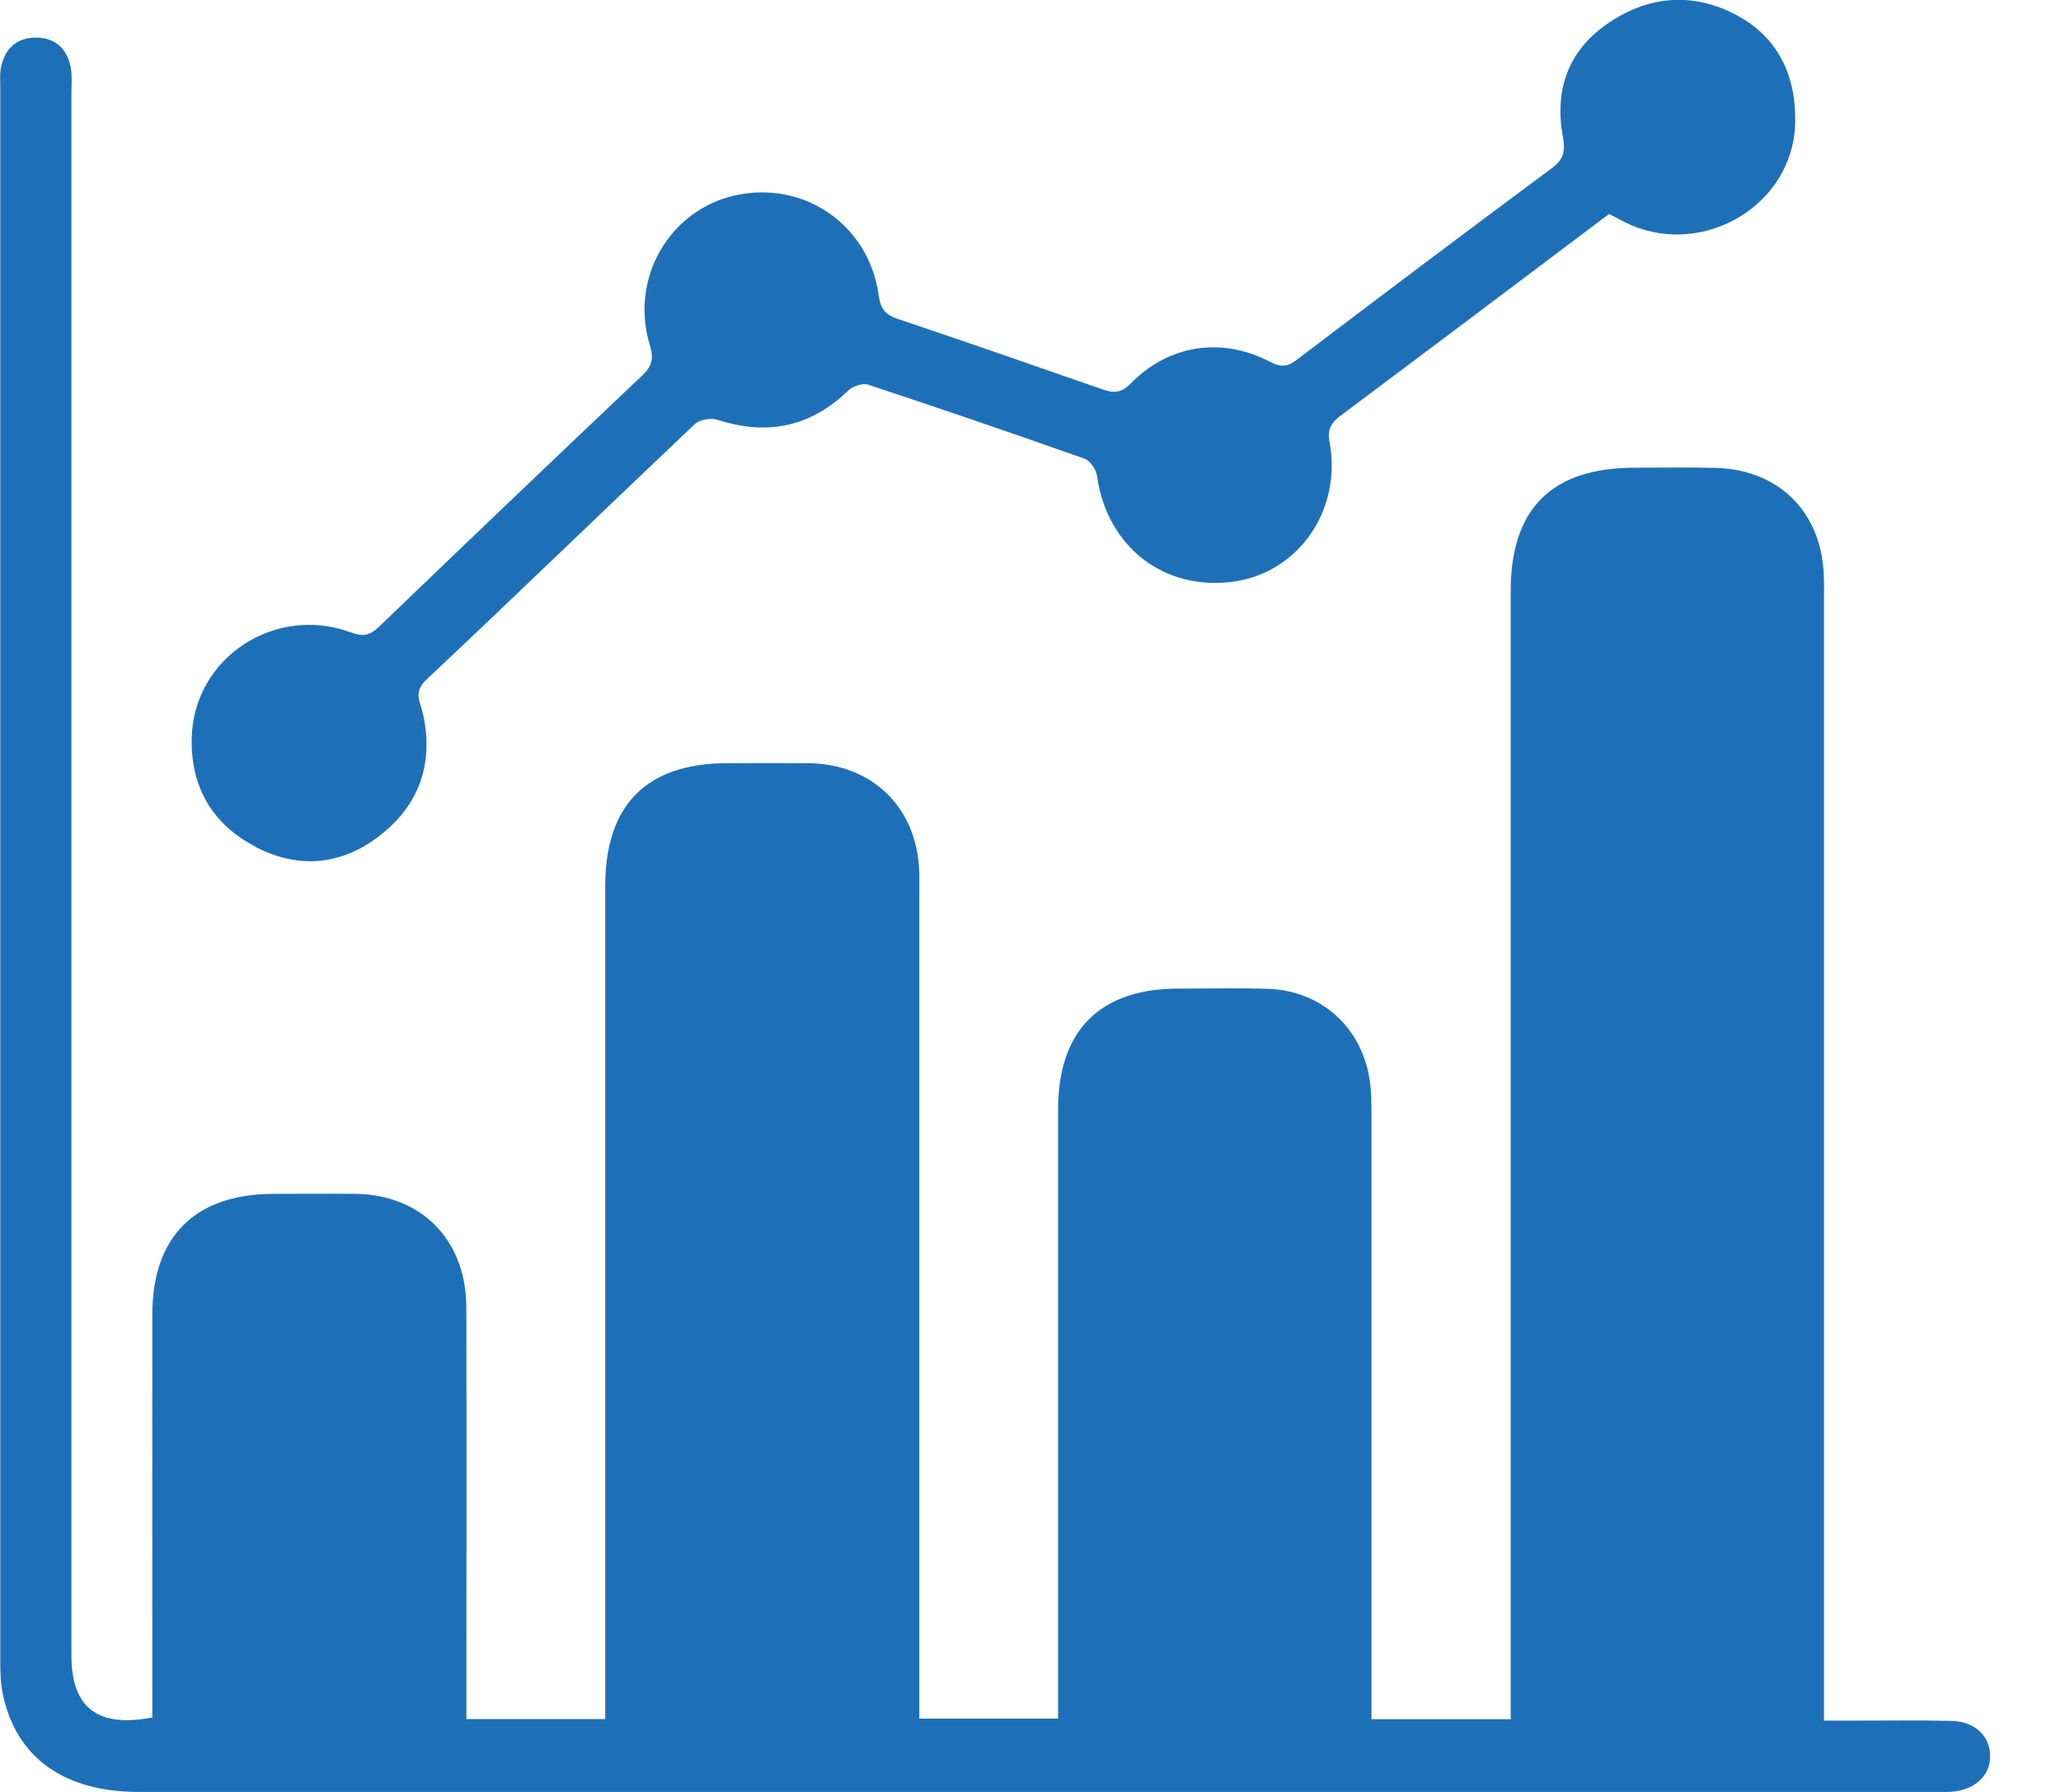 <svg width="23" height="20" viewBox="0 0 23 20" fill="none" xmlns="http://www.w3.org/2000/svg">
<g clip-path="url(#clip0_86_4479)">
<path d="M21.772 19.207C21.416 19.199 21.061 19.204 20.706 19.204C20.595 19.204 20.484 19.204 20.355 19.204V18.866C20.355 14.818 20.355 10.771 20.355 6.723C20.355 6.616 20.358 6.509 20.352 6.402C20.319 5.704 19.841 5.238 19.141 5.222C18.844 5.215 18.546 5.22 18.248 5.22C17.317 5.22 16.859 5.675 16.859 6.597C16.859 10.686 16.859 14.775 16.859 18.864V19.188H15.305V18.88C15.305 16.732 15.305 14.585 15.305 12.437C15.305 12.322 15.304 12.205 15.29 12.091C15.216 11.481 14.752 11.053 14.141 11.036C13.81 11.027 13.479 11.033 13.15 11.034C12.274 11.034 11.808 11.502 11.808 12.383C11.808 14.556 11.808 16.728 11.808 18.901V19.182H10.259V18.865C10.259 15.9 10.259 12.934 10.259 9.969C10.259 9.886 10.261 9.804 10.258 9.721C10.231 9.008 9.73 8.523 9.014 8.518C8.716 8.516 8.419 8.518 8.122 8.518C7.215 8.518 6.754 8.982 6.754 9.893C6.754 12.892 6.754 15.891 6.754 18.889V19.187H5.205C5.205 19.073 5.205 18.974 5.205 18.876C5.205 17.447 5.208 16.018 5.204 14.589C5.202 13.841 4.703 13.335 3.97 13.325C3.665 13.322 3.359 13.325 3.053 13.325C2.178 13.326 1.701 13.8 1.7 14.67C1.699 16.074 1.7 17.479 1.7 18.883V19.169C1.087 19.287 0.798 19.058 0.797 18.479C0.797 12.068 0.797 7.441 0.797 1.031C0.797 0.941 0.806 0.847 0.79 0.759C0.752 0.544 0.618 0.419 0.398 0.42C0.179 0.421 0.049 0.549 0.009 0.763C-0.003 0.827 0.003 0.895 0.003 0.96C0.003 7.412 0.003 12.081 0.003 18.532C0.003 18.655 0.006 18.782 0.03 18.902C0.176 19.613 0.712 20 1.546 20C8.231 20 14.915 20 21.601 20C21.658 20 21.717 20.002 21.775 19.998C22.042 19.98 22.218 19.813 22.209 19.587C22.201 19.366 22.033 19.213 21.773 19.207H21.772Z" fill="#1D70B8"/>
<path d="M2.862 9.458C3.35 9.707 3.83 9.652 4.255 9.313C4.687 8.969 4.84 8.511 4.72 7.966C4.692 7.839 4.608 7.728 4.756 7.588C5.76 6.643 6.751 5.683 7.752 4.735C7.806 4.684 7.931 4.662 8.004 4.684C8.559 4.865 9.043 4.768 9.466 4.359C9.517 4.309 9.629 4.273 9.691 4.294C10.498 4.561 11.301 4.836 12.102 5.119C12.164 5.141 12.232 5.239 12.242 5.308C12.35 6.105 12.999 6.607 13.782 6.489C14.5 6.381 14.978 5.684 14.837 4.932C14.808 4.778 14.867 4.708 14.974 4.629C15.821 3.996 16.665 3.361 17.509 2.725C17.66 2.612 17.811 2.498 17.957 2.388C18.048 2.435 18.12 2.476 18.195 2.509C19.03 2.871 20.006 2.28 20.033 1.384C20.049 0.861 19.854 0.421 19.376 0.167C18.881 -0.095 18.38 -0.046 17.925 0.274C17.49 0.581 17.345 1.021 17.443 1.537C17.47 1.683 17.45 1.778 17.323 1.873C16.368 2.582 15.418 3.297 14.471 4.016C14.361 4.101 14.287 4.098 14.166 4.035C13.633 3.758 13.042 3.847 12.62 4.279C12.509 4.392 12.422 4.388 12.298 4.344C11.543 4.081 10.788 3.818 10.029 3.563C9.889 3.517 9.828 3.459 9.806 3.298C9.699 2.509 8.97 2.009 8.203 2.181C7.469 2.346 7.027 3.107 7.251 3.847C7.296 3.995 7.281 4.083 7.169 4.189C6.186 5.12 5.206 6.056 4.23 6.995C4.126 7.096 4.048 7.108 3.911 7.057C3.067 6.747 2.166 7.342 2.14 8.227C2.123 8.78 2.368 9.204 2.863 9.456L2.862 9.458Z" fill="#1D70B8"/>
</g>
<defs>
<clipPath id="clip0_86_4479">
<rect width="22.208" height="20" fill="white"/>
</clipPath>
</defs>
</svg>
